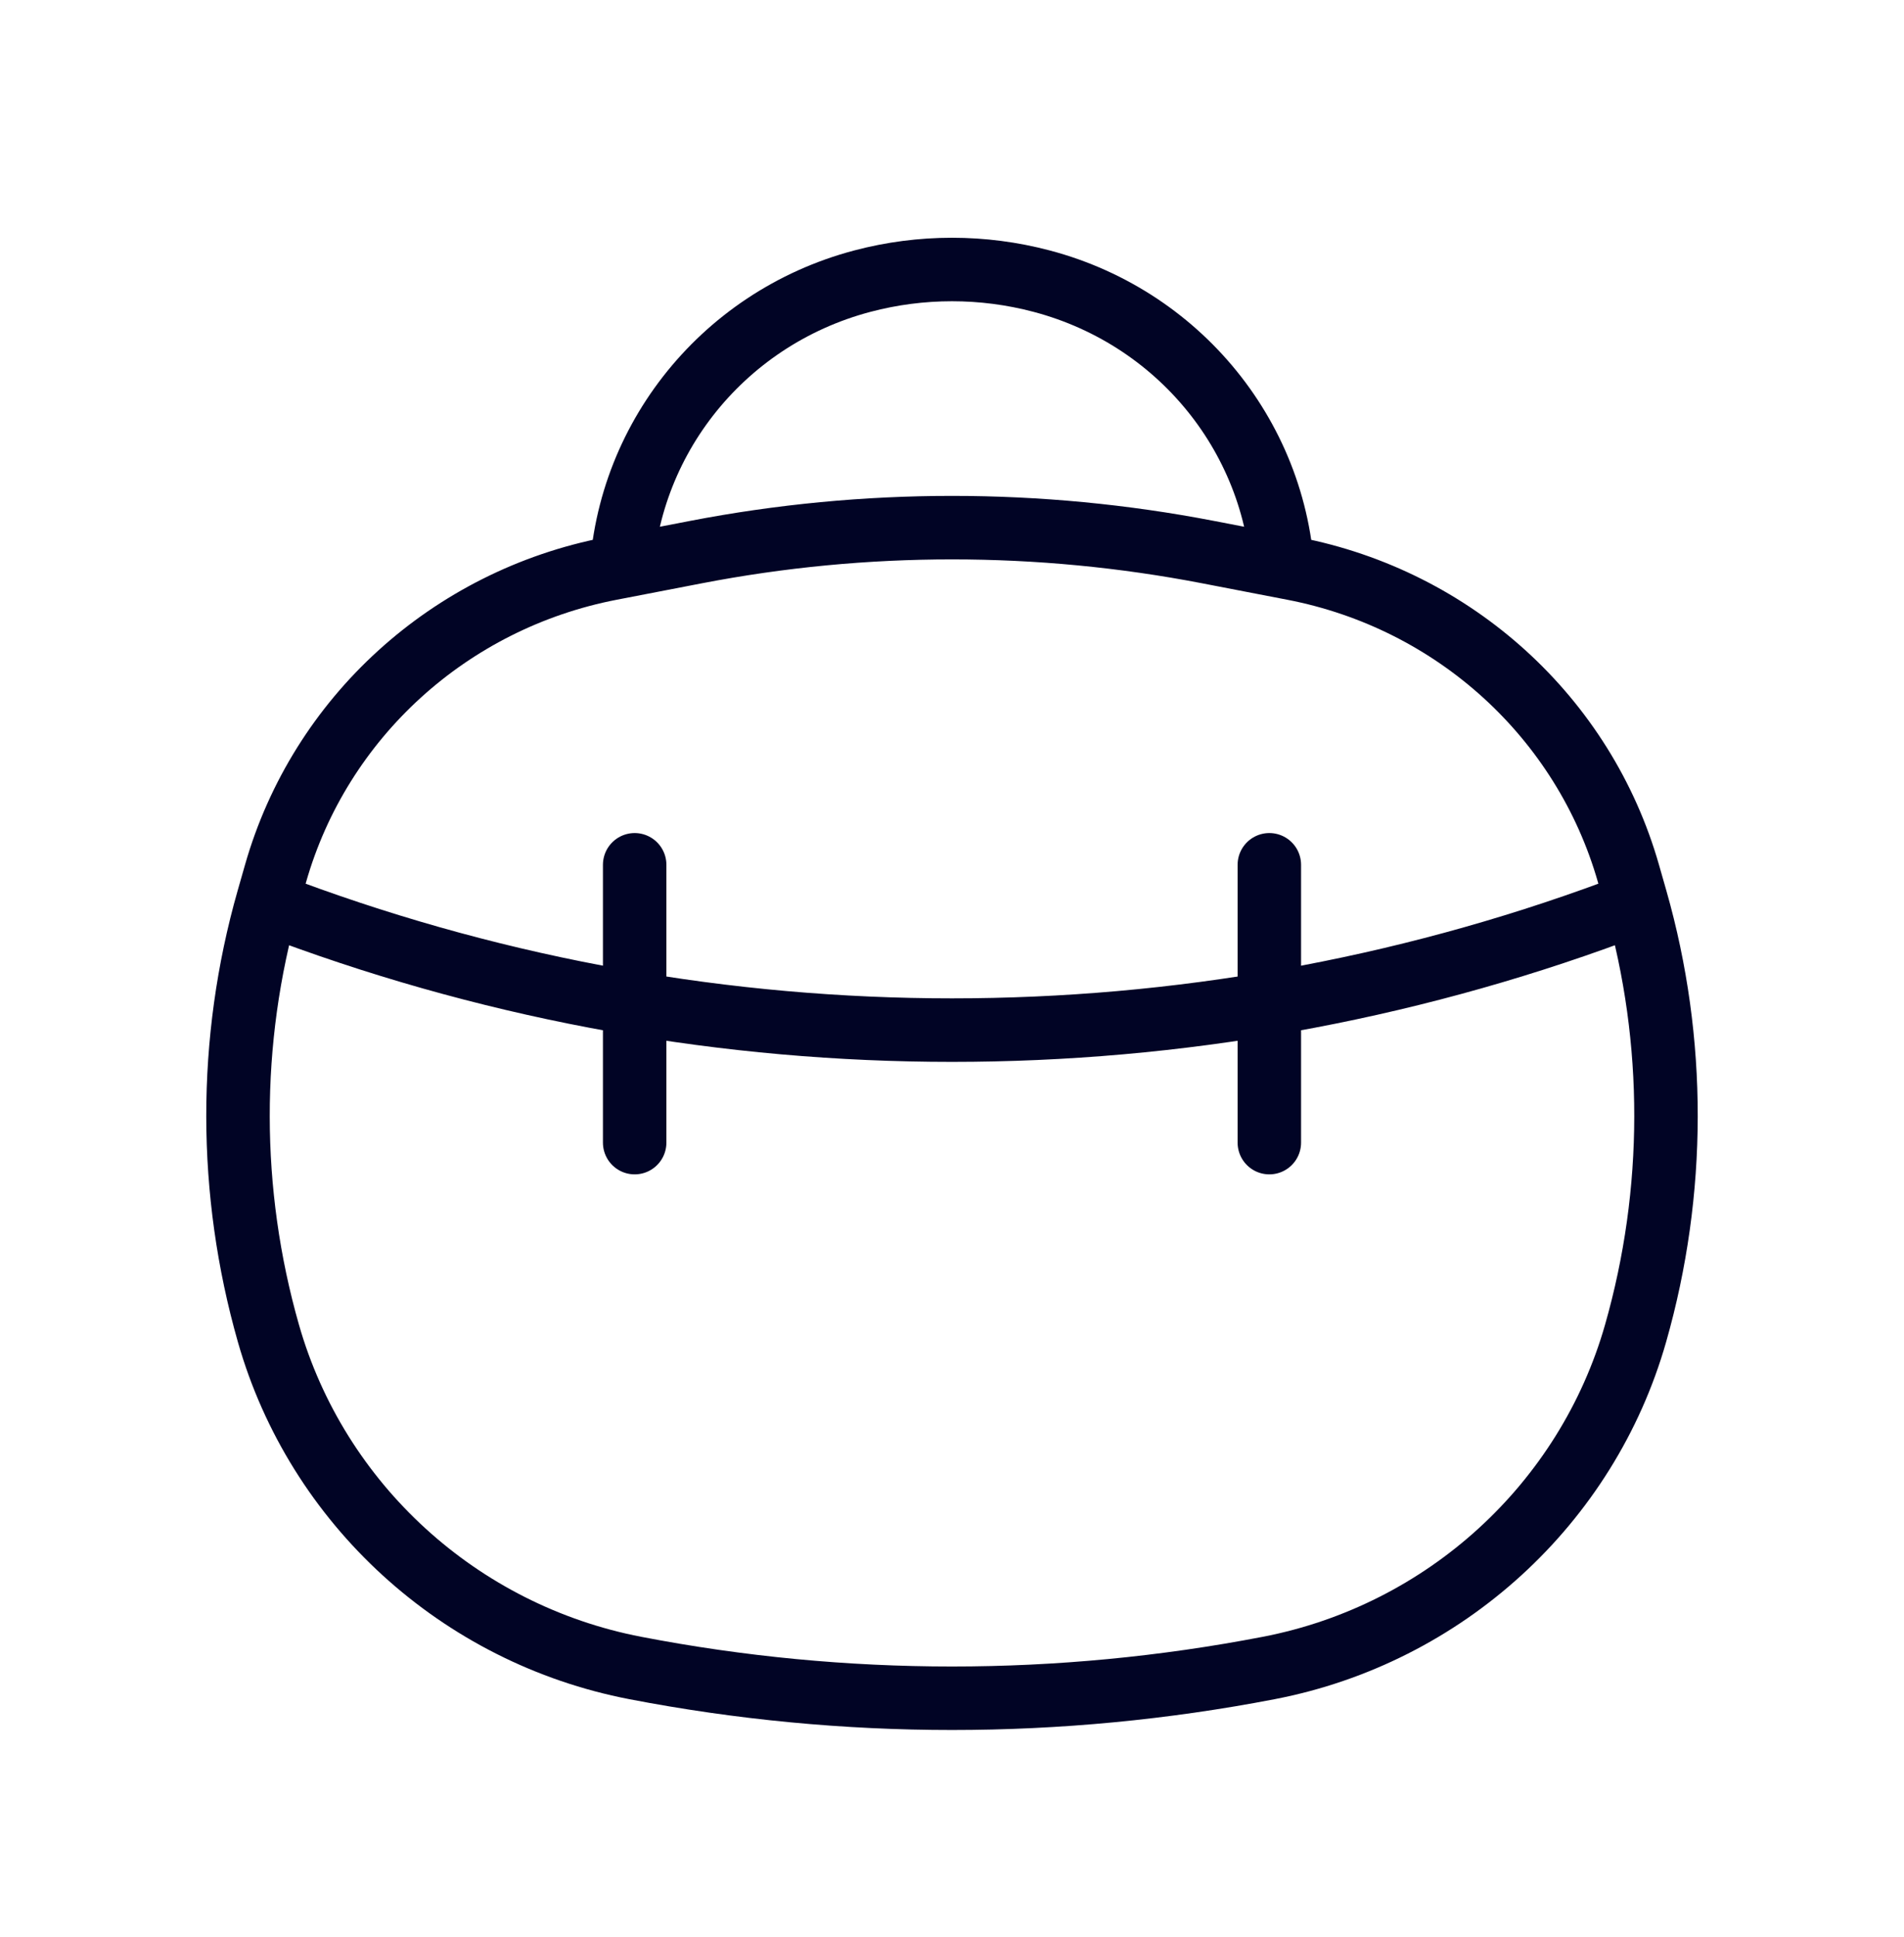 <?xml version="1.0" encoding="UTF-8"?>
<svg xmlns="http://www.w3.org/2000/svg" width="60" height="61" viewBox="0 0 60 61" fill="none">
  <path d="M27.175 8.855L26.92 7.888L27.175 8.855ZM32.825 8.855L32.57 9.822V9.822L32.825 8.855ZM8.459 41.996L9.42 41.721L8.459 41.996ZM8.45 28.328L9.412 28.603L8.45 28.328ZM51.55 28.328L52.512 28.054V28.054L51.55 28.328ZM51.541 41.996L52.503 42.27L51.541 41.996ZM39.982 52.535L39.793 51.553L39.982 52.535ZM20.018 52.535L20.207 51.553L20.018 52.535ZM21.932 17.389L22.122 18.371L21.932 17.389ZM38.068 17.389L38.257 16.407L38.068 17.389ZM40.752 17.907L40.562 18.889L40.752 17.907ZM51.318 27.514L50.356 27.788L51.318 27.514ZM19.248 17.907L19.059 16.925L19.248 17.907ZM8.682 27.514L7.721 27.239H7.721L8.682 27.514ZM27.43 9.822C29.114 9.377 30.886 9.377 32.57 9.822L33.08 7.888C31.062 7.355 28.938 7.355 26.92 7.888L27.43 9.822ZM41.443 18.646C41.443 13.596 38.004 9.189 33.08 7.888L32.57 9.822C36.632 10.895 39.443 14.52 39.443 18.646H41.443ZM20.557 18.646C20.557 14.52 23.368 10.895 27.43 9.822L26.92 7.888C21.996 9.189 18.557 13.596 18.557 18.646H20.557ZM19.438 18.889L22.122 18.371L21.743 16.407L19.059 16.925L19.438 18.889ZM37.878 18.371L40.562 18.889L40.941 16.925L38.257 16.407L37.878 18.371ZM50.356 27.788L50.589 28.603L52.512 28.054L52.279 27.239L50.356 27.788ZM9.412 28.603L9.644 27.788L7.721 27.239L7.488 28.054L9.412 28.603ZM9.42 41.721C8.199 37.441 8.191 32.881 9.412 28.603L7.488 28.054C6.164 32.694 6.174 37.633 7.497 42.27L9.42 41.721ZM50.589 28.603C51.809 32.881 51.801 37.441 50.58 41.721L52.503 42.27C53.826 37.633 53.836 32.694 52.512 28.054L50.589 28.603ZM39.793 51.553C33.325 52.8 26.674 52.8 20.207 51.553L19.828 53.517C26.546 54.812 33.454 54.812 40.172 53.517L39.793 51.553ZM22.122 18.371C27.325 17.368 32.675 17.368 37.878 18.371L38.257 16.407C32.804 15.356 27.196 15.356 21.743 16.407L22.122 18.371ZM20.207 51.553C15.025 50.554 10.848 46.725 9.42 41.721L7.497 42.27C9.133 48.004 13.911 52.376 19.828 53.517L20.207 51.553ZM40.172 53.517C46.089 52.376 50.867 48.004 52.503 42.27L50.58 41.721C49.152 46.725 44.975 50.554 39.793 51.553L40.172 53.517ZM40.562 18.889C45.276 19.797 49.059 23.244 50.356 27.788L52.279 27.239C50.772 21.959 46.383 17.974 40.941 16.925L40.562 18.889ZM19.059 16.925C13.617 17.974 9.228 21.959 7.721 27.239L9.644 27.788C10.941 23.244 14.725 19.797 19.438 18.889L19.059 16.925ZM8.768 29.647C22.457 34.711 37.543 34.711 51.232 29.647L50.538 27.771C37.297 32.669 22.703 32.669 9.462 27.771L8.768 29.647Z" fill="#010425"></path>
  <path d="M20 27.238V35.988" stroke="#010425" stroke-width="2" stroke-linecap="round"></path>
  <path d="M40 27.238V35.988" stroke="#010425" stroke-width="2" stroke-linecap="round"></path>
</svg>
